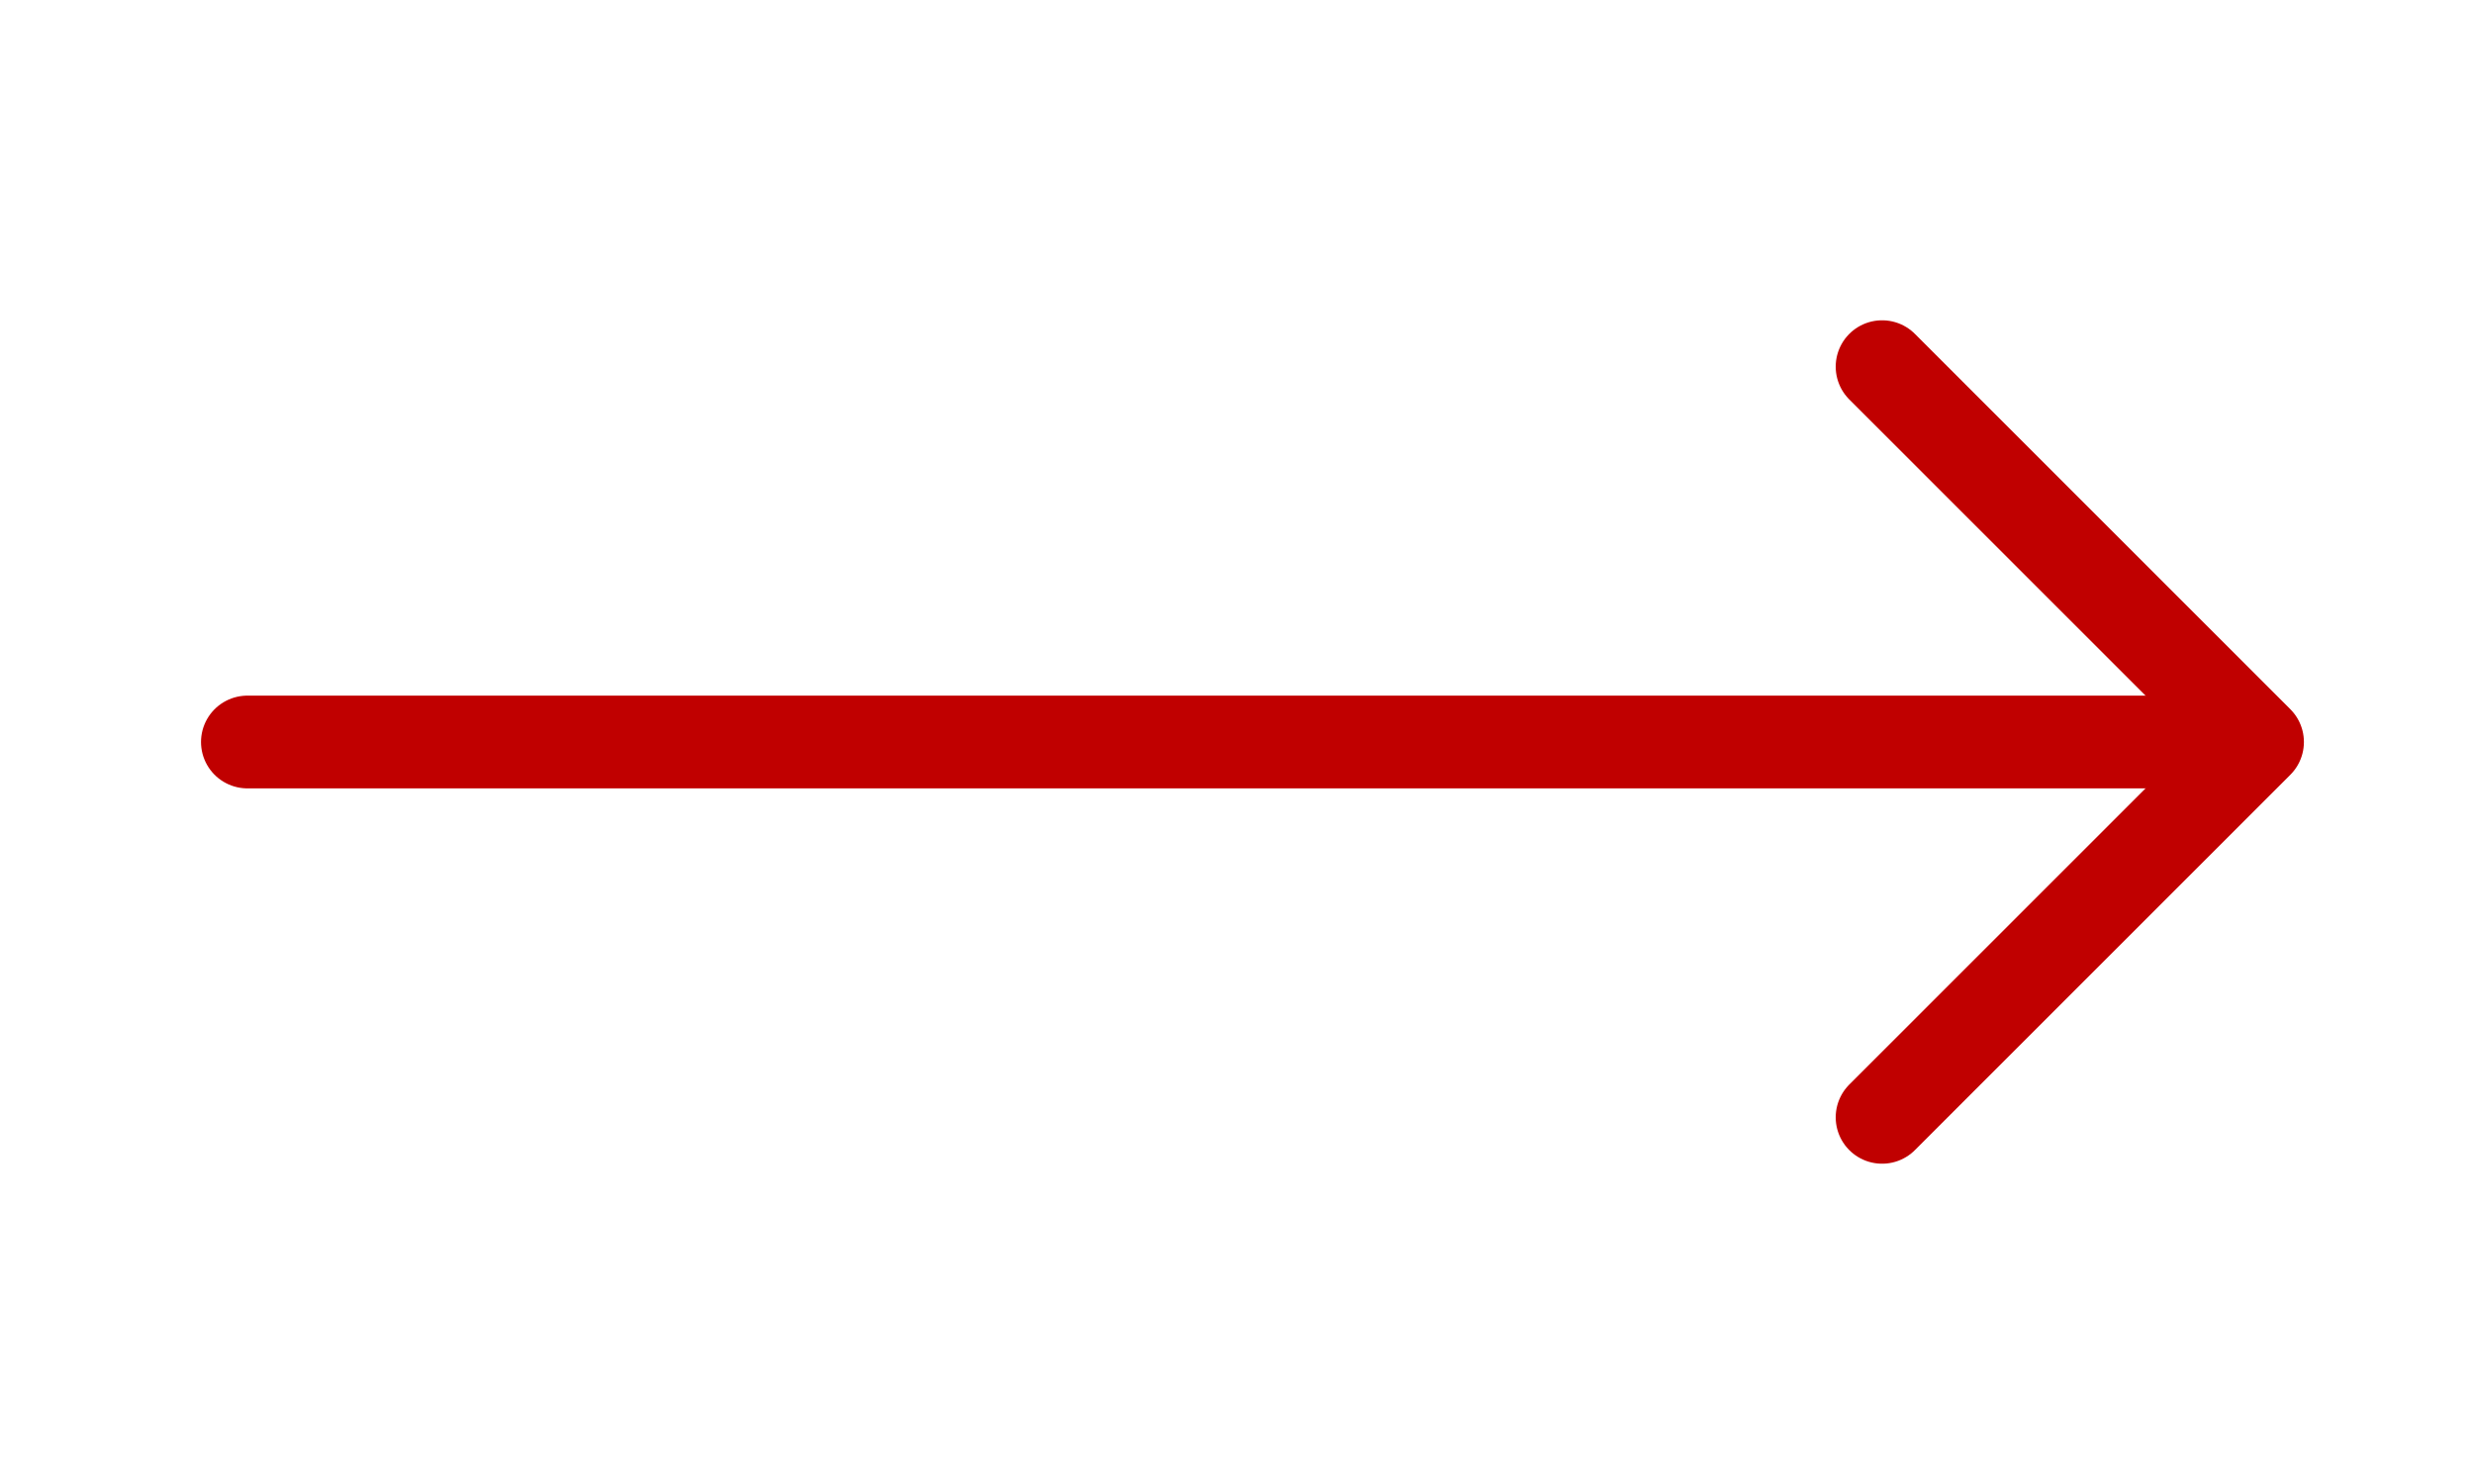 <svg width="40" height="24" viewBox="0 0 40 24" fill="none" xmlns="http://www.w3.org/2000/svg">
<path d="M30.43 5.93L36.5 12L30.43 18.07" stroke="#C00000" stroke-width="1.5" stroke-miterlimit="10" stroke-linecap="round" stroke-linejoin="round"/>
<path d="M4 12L36 12" stroke="#C00000" stroke-width="1.5" stroke-miterlimit="10" stroke-linecap="round" stroke-linejoin="round"/>
</svg>
